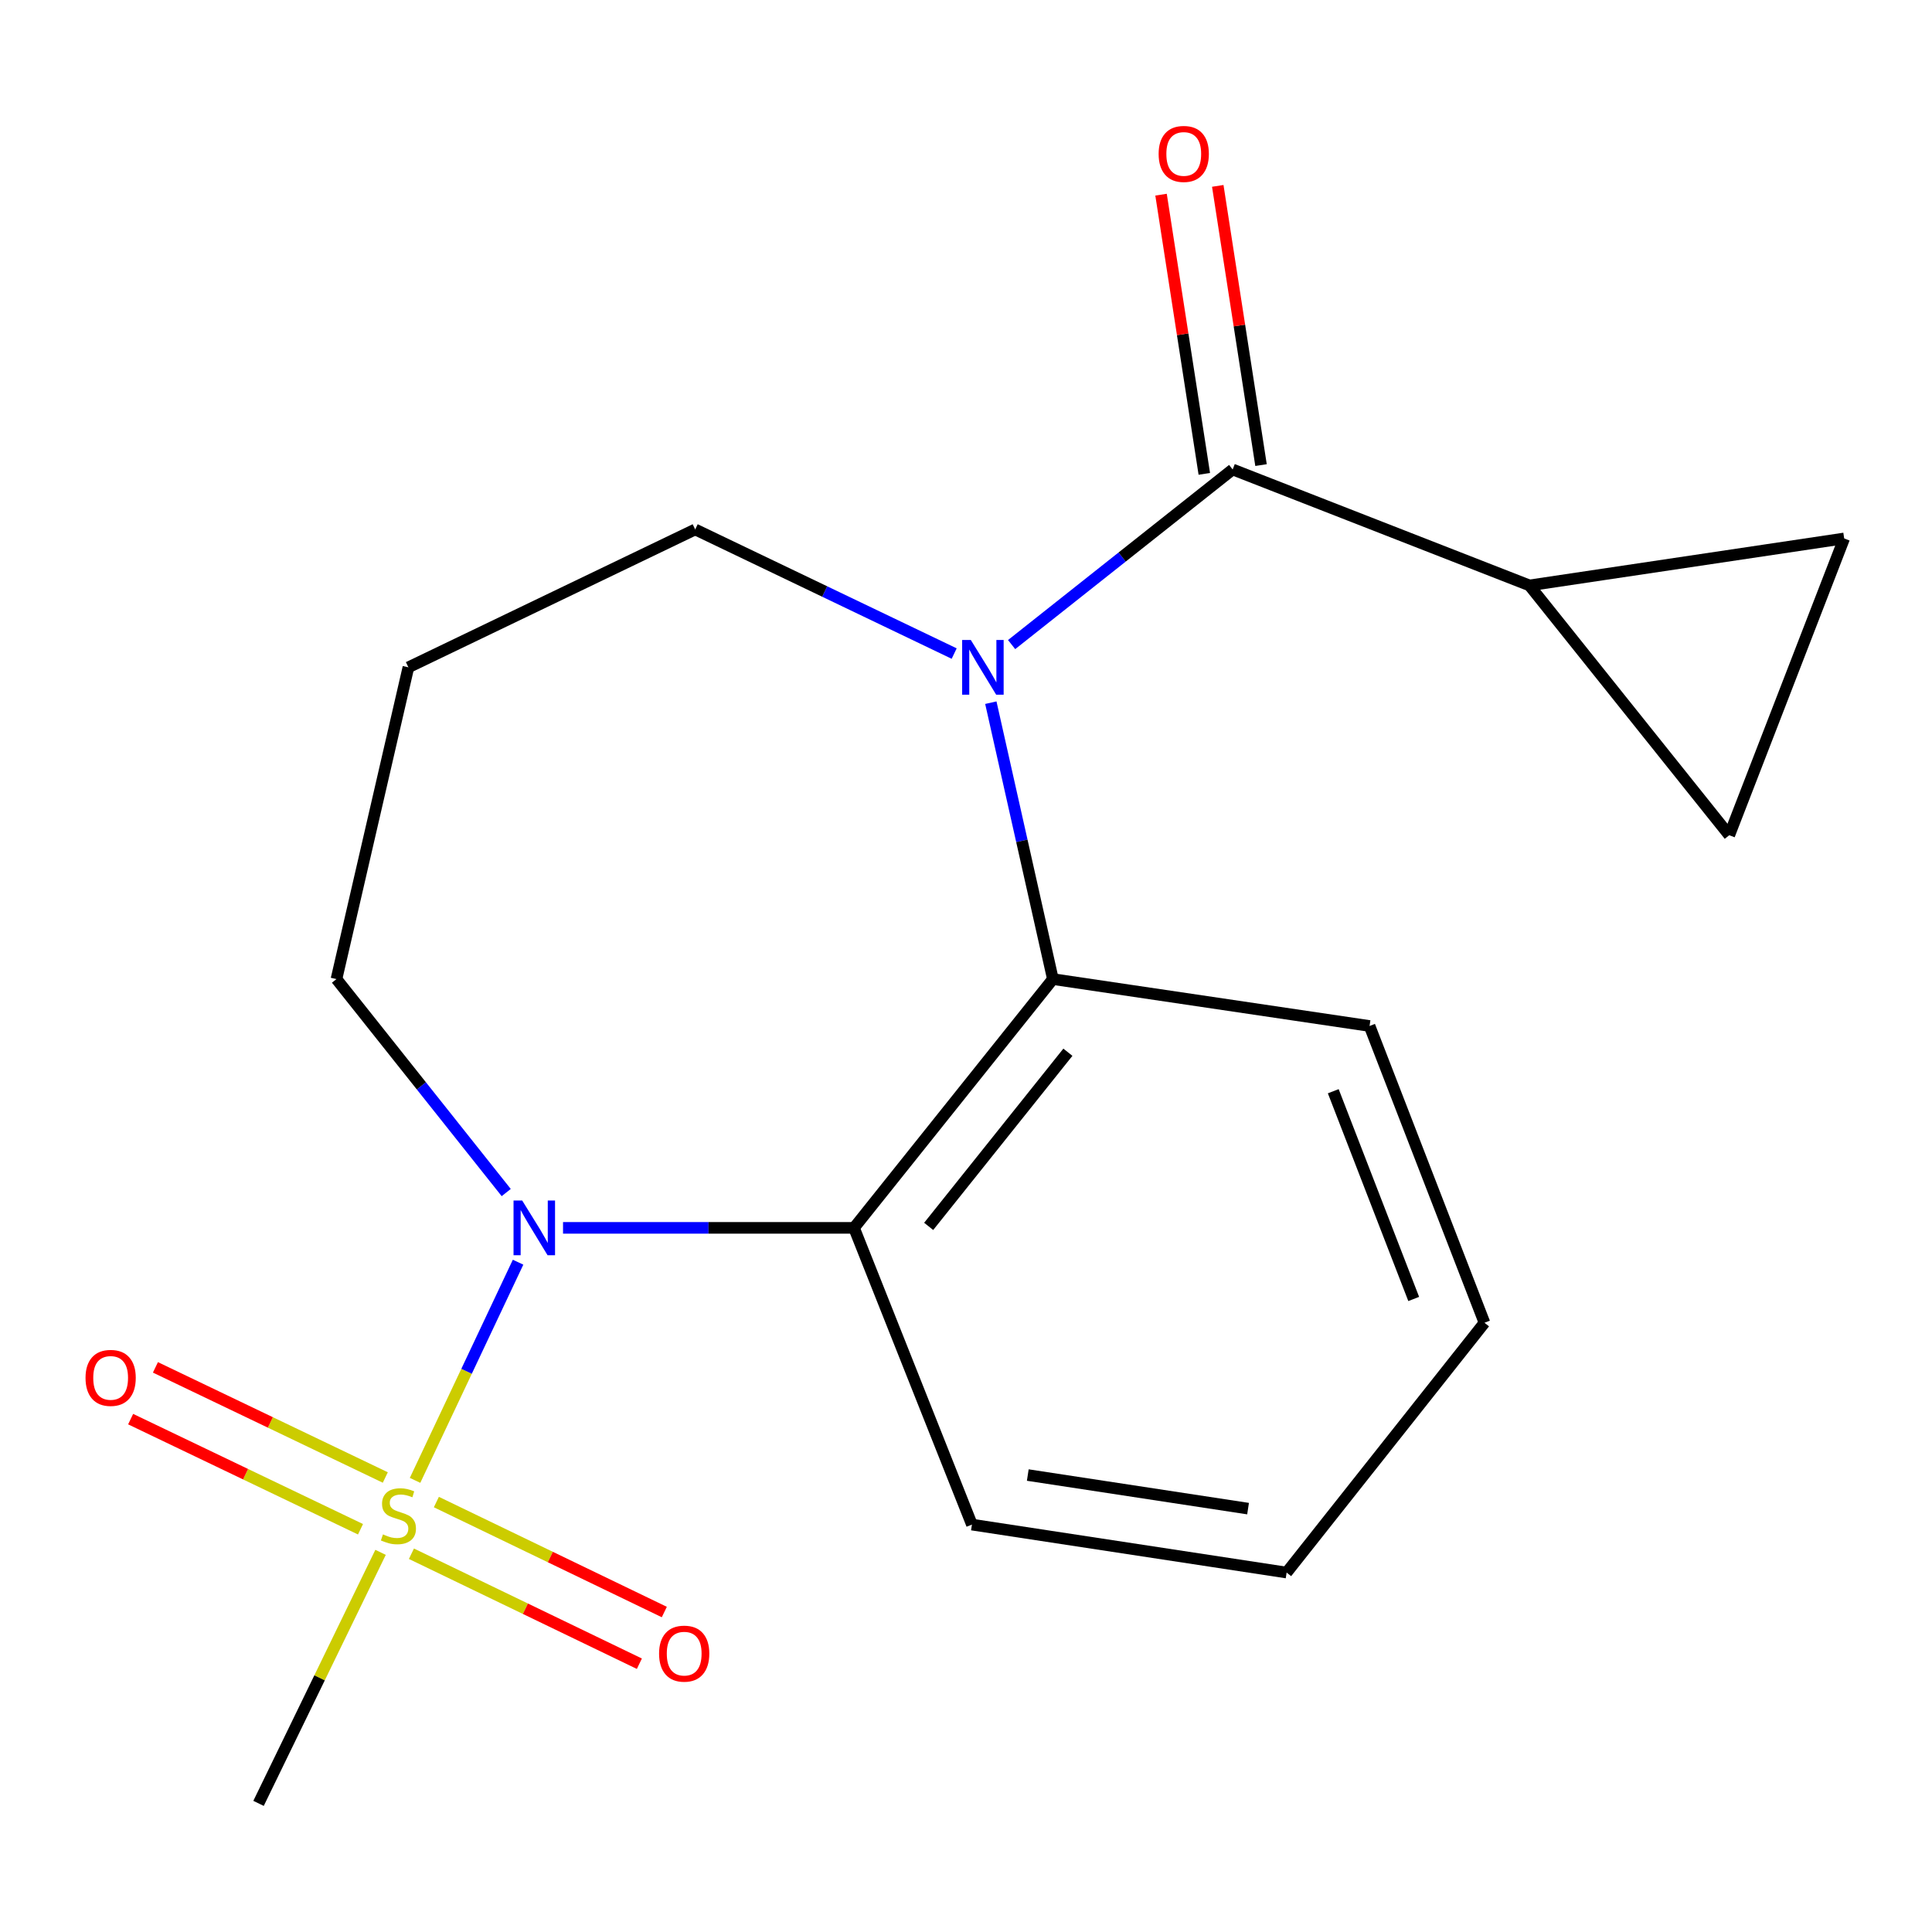 <?xml version='1.0' encoding='iso-8859-1'?>
<svg version='1.1' baseProfile='full'
              xmlns='http://www.w3.org/2000/svg'
                      xmlns:rdkit='http://www.rdkit.org/xml'
                      xmlns:xlink='http://www.w3.org/1999/xlink'
                  xml:space='preserve'
width='1000px' height='1000px' viewBox='0 0 1000 1000'>
<!-- END OF HEADER -->
<rect style='opacity:1.0;fill:#FFFFFF;stroke:none' width='1000' height='1000' x='0' y='0'> </rect>
<path class='bond-0' d='M 214.834,766.236 L 241.494,709.774' style='fill:none;fill-rule:evenodd;stroke:#CCCC00;stroke-width:6px;stroke-linecap:butt;stroke-linejoin:miter;stroke-opacity:1' />
<path class='bond-0' d='M 241.494,709.774 L 268.155,653.312' style='fill:none;fill-rule:evenodd;stroke:#0000FF;stroke-width:6px;stroke-linecap:butt;stroke-linejoin:miter;stroke-opacity:1' />
<path class='bond-8' d='M 199.431,764.75 L 139.942,736.247' style='fill:none;fill-rule:evenodd;stroke:#CCCC00;stroke-width:6px;stroke-linecap:butt;stroke-linejoin:miter;stroke-opacity:1' />
<path class='bond-8' d='M 139.942,736.247 L 80.452,707.745' style='fill:none;fill-rule:evenodd;stroke:#FF0000;stroke-width:6px;stroke-linecap:butt;stroke-linejoin:miter;stroke-opacity:1' />
<path class='bond-8' d='M 186.595,791.541 L 127.105,763.039' style='fill:none;fill-rule:evenodd;stroke:#CCCC00;stroke-width:6px;stroke-linecap:butt;stroke-linejoin:miter;stroke-opacity:1' />
<path class='bond-8' d='M 127.105,763.039 L 67.616,734.536' style='fill:none;fill-rule:evenodd;stroke:#FF0000;stroke-width:6px;stroke-linecap:butt;stroke-linejoin:miter;stroke-opacity:1' />
<path class='bond-9' d='M 212.953,804.214 L 271.947,832.677' style='fill:none;fill-rule:evenodd;stroke:#CCCC00;stroke-width:6px;stroke-linecap:butt;stroke-linejoin:miter;stroke-opacity:1' />
<path class='bond-9' d='M 271.947,832.677 L 330.94,861.14' style='fill:none;fill-rule:evenodd;stroke:#FF0000;stroke-width:6px;stroke-linecap:butt;stroke-linejoin:miter;stroke-opacity:1' />
<path class='bond-9' d='M 225.863,777.458 L 284.856,805.921' style='fill:none;fill-rule:evenodd;stroke:#CCCC00;stroke-width:6px;stroke-linecap:butt;stroke-linejoin:miter;stroke-opacity:1' />
<path class='bond-9' d='M 284.856,805.921 L 343.849,834.384' style='fill:none;fill-rule:evenodd;stroke:#FF0000;stroke-width:6px;stroke-linecap:butt;stroke-linejoin:miter;stroke-opacity:1' />
<path class='bond-13' d='M 196.977,803.494 L 165.397,868.46' style='fill:none;fill-rule:evenodd;stroke:#CCCC00;stroke-width:6px;stroke-linecap:butt;stroke-linejoin:miter;stroke-opacity:1' />
<path class='bond-13' d='M 165.397,868.46 L 133.818,933.426' style='fill:none;fill-rule:evenodd;stroke:#000000;stroke-width:6px;stroke-linecap:butt;stroke-linejoin:miter;stroke-opacity:1' />
<path class='bond-2' d='M 291.425,635.539 L 366.73,635.539' style='fill:none;fill-rule:evenodd;stroke:#0000FF;stroke-width:6px;stroke-linecap:butt;stroke-linejoin:miter;stroke-opacity:1' />
<path class='bond-2' d='M 366.73,635.539 L 442.036,635.539' style='fill:none;fill-rule:evenodd;stroke:#000000;stroke-width:6px;stroke-linecap:butt;stroke-linejoin:miter;stroke-opacity:1' />
<path class='bond-12' d='M 262.017,617.266 L 218.086,562.019' style='fill:none;fill-rule:evenodd;stroke:#0000FF;stroke-width:6px;stroke-linecap:butt;stroke-linejoin:miter;stroke-opacity:1' />
<path class='bond-12' d='M 218.086,562.019 L 174.154,506.772' style='fill:none;fill-rule:evenodd;stroke:#000000;stroke-width:6px;stroke-linecap:butt;stroke-linejoin:miter;stroke-opacity:1' />
<path class='bond-1' d='M 512.854,363.704 L 528.914,435.238' style='fill:none;fill-rule:evenodd;stroke:#0000FF;stroke-width:6px;stroke-linecap:butt;stroke-linejoin:miter;stroke-opacity:1' />
<path class='bond-1' d='M 528.914,435.238 L 544.974,506.772' style='fill:none;fill-rule:evenodd;stroke:#000000;stroke-width:6px;stroke-linecap:butt;stroke-linejoin:miter;stroke-opacity:1' />
<path class='bond-3' d='M 523.61,333.635 L 580.818,288.317' style='fill:none;fill-rule:evenodd;stroke:#0000FF;stroke-width:6px;stroke-linecap:butt;stroke-linejoin:miter;stroke-opacity:1' />
<path class='bond-3' d='M 580.818,288.317 L 638.025,243' style='fill:none;fill-rule:evenodd;stroke:#000000;stroke-width:6px;stroke-linecap:butt;stroke-linejoin:miter;stroke-opacity:1' />
<path class='bond-19' d='M 493.878,338.284 L 426.853,306.164' style='fill:none;fill-rule:evenodd;stroke:#0000FF;stroke-width:6px;stroke-linecap:butt;stroke-linejoin:miter;stroke-opacity:1' />
<path class='bond-19' d='M 426.853,306.164 L 359.828,274.044' style='fill:none;fill-rule:evenodd;stroke:#000000;stroke-width:6px;stroke-linecap:butt;stroke-linejoin:miter;stroke-opacity:1' />
<path class='bond-4' d='M 442.036,635.539 L 544.974,506.772' style='fill:none;fill-rule:evenodd;stroke:#000000;stroke-width:6px;stroke-linecap:butt;stroke-linejoin:miter;stroke-opacity:1' />
<path class='bond-4' d='M 480.682,634.774 L 552.738,544.637' style='fill:none;fill-rule:evenodd;stroke:#000000;stroke-width:6px;stroke-linecap:butt;stroke-linejoin:miter;stroke-opacity:1' />
<path class='bond-15' d='M 442.036,635.539 L 503.069,789.128' style='fill:none;fill-rule:evenodd;stroke:#000000;stroke-width:6px;stroke-linecap:butt;stroke-linejoin:miter;stroke-opacity:1' />
<path class='bond-5' d='M 638.025,243 L 791.631,303.01' style='fill:none;fill-rule:evenodd;stroke:#000000;stroke-width:6px;stroke-linecap:butt;stroke-linejoin:miter;stroke-opacity:1' />
<path class='bond-10' d='M 652.704,240.726 L 641.509,168.468' style='fill:none;fill-rule:evenodd;stroke:#000000;stroke-width:6px;stroke-linecap:butt;stroke-linejoin:miter;stroke-opacity:1' />
<path class='bond-10' d='M 641.509,168.468 L 630.314,96.21' style='fill:none;fill-rule:evenodd;stroke:#FF0000;stroke-width:6px;stroke-linecap:butt;stroke-linejoin:miter;stroke-opacity:1' />
<path class='bond-10' d='M 623.347,245.274 L 612.151,173.016' style='fill:none;fill-rule:evenodd;stroke:#000000;stroke-width:6px;stroke-linecap:butt;stroke-linejoin:miter;stroke-opacity:1' />
<path class='bond-10' d='M 612.151,173.016 L 600.956,100.759' style='fill:none;fill-rule:evenodd;stroke:#FF0000;stroke-width:6px;stroke-linecap:butt;stroke-linejoin:miter;stroke-opacity:1' />
<path class='bond-16' d='M 544.974,506.772 L 708.878,531.05' style='fill:none;fill-rule:evenodd;stroke:#000000;stroke-width:6px;stroke-linecap:butt;stroke-linejoin:miter;stroke-opacity:1' />
<path class='bond-6' d='M 791.631,303.01 L 954.545,278.699' style='fill:none;fill-rule:evenodd;stroke:#000000;stroke-width:6px;stroke-linecap:butt;stroke-linejoin:miter;stroke-opacity:1' />
<path class='bond-7' d='M 791.631,303.01 L 895.064,432.305' style='fill:none;fill-rule:evenodd;stroke:#000000;stroke-width:6px;stroke-linecap:butt;stroke-linejoin:miter;stroke-opacity:1' />
<path class='bond-21' d='M 954.545,278.699 L 895.064,432.305' style='fill:none;fill-rule:evenodd;stroke:#000000;stroke-width:6px;stroke-linecap:butt;stroke-linejoin:miter;stroke-opacity:1' />
<path class='bond-11' d='M 359.828,274.044 L 211.388,345.409' style='fill:none;fill-rule:evenodd;stroke:#000000;stroke-width:6px;stroke-linecap:butt;stroke-linejoin:miter;stroke-opacity:1' />
<path class='bond-14' d='M 174.154,506.772 L 211.388,345.409' style='fill:none;fill-rule:evenodd;stroke:#000000;stroke-width:6px;stroke-linecap:butt;stroke-linejoin:miter;stroke-opacity:1' />
<path class='bond-17' d='M 503.069,789.128 L 665.951,813.951' style='fill:none;fill-rule:evenodd;stroke:#000000;stroke-width:6px;stroke-linecap:butt;stroke-linejoin:miter;stroke-opacity:1' />
<path class='bond-17' d='M 531.977,763.483 L 645.994,780.859' style='fill:none;fill-rule:evenodd;stroke:#000000;stroke-width:6px;stroke-linecap:butt;stroke-linejoin:miter;stroke-opacity:1' />
<path class='bond-20' d='M 708.878,531.05 L 768.36,684.656' style='fill:none;fill-rule:evenodd;stroke:#000000;stroke-width:6px;stroke-linecap:butt;stroke-linejoin:miter;stroke-opacity:1' />
<path class='bond-20' d='M 690.097,564.819 L 731.735,672.343' style='fill:none;fill-rule:evenodd;stroke:#000000;stroke-width:6px;stroke-linecap:butt;stroke-linejoin:miter;stroke-opacity:1' />
<path class='bond-18' d='M 665.951,813.951 L 768.36,684.656' style='fill:none;fill-rule:evenodd;stroke:#000000;stroke-width:6px;stroke-linecap:butt;stroke-linejoin:miter;stroke-opacity:1' />
<path  class='atom-0' d='M 198.222 794.194
Q 198.542 794.314, 199.862 794.874
Q 201.182 795.434, 202.622 795.794
Q 204.102 796.114, 205.542 796.114
Q 208.222 796.114, 209.782 794.834
Q 211.342 793.514, 211.342 791.234
Q 211.342 789.674, 210.542 788.714
Q 209.782 787.754, 208.582 787.234
Q 207.382 786.714, 205.382 786.114
Q 202.862 785.354, 201.342 784.634
Q 199.862 783.914, 198.782 782.394
Q 197.742 780.874, 197.742 778.314
Q 197.742 774.754, 200.142 772.554
Q 202.582 770.354, 207.382 770.354
Q 210.662 770.354, 214.382 771.914
L 213.462 774.994
Q 210.062 773.594, 207.502 773.594
Q 204.742 773.594, 203.222 774.754
Q 201.702 775.874, 201.742 777.834
Q 201.742 779.354, 202.502 780.274
Q 203.302 781.194, 204.422 781.714
Q 205.582 782.234, 207.502 782.834
Q 210.062 783.634, 211.582 784.434
Q 213.102 785.234, 214.182 786.874
Q 215.302 788.474, 215.302 791.234
Q 215.302 795.154, 212.662 797.274
Q 210.062 799.354, 205.702 799.354
Q 203.182 799.354, 201.262 798.794
Q 199.382 798.274, 197.142 797.354
L 198.222 794.194
' fill='#CCCC00'/>
<path  class='atom-1' d='M 270.287 621.379
L 279.567 636.379
Q 280.487 637.859, 281.967 640.539
Q 283.447 643.219, 283.527 643.379
L 283.527 621.379
L 287.287 621.379
L 287.287 649.699
L 283.407 649.699
L 273.447 633.299
Q 272.287 631.379, 271.047 629.179
Q 269.847 626.979, 269.487 626.299
L 269.487 649.699
L 265.807 649.699
L 265.807 621.379
L 270.287 621.379
' fill='#0000FF'/>
<path  class='atom-2' d='M 502.487 331.249
L 511.767 346.249
Q 512.687 347.729, 514.167 350.409
Q 515.647 353.089, 515.727 353.249
L 515.727 331.249
L 519.487 331.249
L 519.487 359.569
L 515.607 359.569
L 505.647 343.169
Q 504.487 341.249, 503.247 339.049
Q 502.047 336.849, 501.687 336.169
L 501.687 359.569
L 498.007 359.569
L 498.007 331.249
L 502.487 331.249
' fill='#0000FF'/>
<path  class='atom-9' d='M 44.271 713.189
Q 44.271 706.389, 47.631 702.589
Q 50.991 698.789, 57.271 698.789
Q 63.551 698.789, 66.911 702.589
Q 70.271 706.389, 70.271 713.189
Q 70.271 720.069, 66.871 723.989
Q 63.471 727.869, 57.271 727.869
Q 51.031 727.869, 47.631 723.989
Q 44.271 720.109, 44.271 713.189
M 57.271 724.669
Q 61.591 724.669, 63.911 721.789
Q 66.271 718.869, 66.271 713.189
Q 66.271 707.629, 63.911 704.829
Q 61.591 701.989, 57.271 701.989
Q 52.951 701.989, 50.591 704.789
Q 48.271 707.589, 48.271 713.189
Q 48.271 718.909, 50.591 721.789
Q 52.951 724.669, 57.271 724.669
' fill='#FF0000'/>
<path  class='atom-10' d='M 341.134 855.919
Q 341.134 849.119, 344.494 845.319
Q 347.854 841.519, 354.134 841.519
Q 360.414 841.519, 363.774 845.319
Q 367.134 849.119, 367.134 855.919
Q 367.134 862.799, 363.734 866.719
Q 360.334 870.599, 354.134 870.599
Q 347.894 870.599, 344.494 866.719
Q 341.134 862.839, 341.134 855.919
M 354.134 867.399
Q 358.454 867.399, 360.774 864.519
Q 363.134 861.599, 363.134 855.919
Q 363.134 850.359, 360.774 847.559
Q 358.454 844.719, 354.134 844.719
Q 349.814 844.719, 347.454 847.519
Q 345.134 850.319, 345.134 855.919
Q 345.134 861.639, 347.454 864.519
Q 349.814 867.399, 354.134 867.399
' fill='#FF0000'/>
<path  class='atom-11' d='M 599.708 79.67
Q 599.708 72.87, 603.068 69.07
Q 606.428 65.27, 612.708 65.27
Q 618.988 65.27, 622.348 69.07
Q 625.708 72.87, 625.708 79.67
Q 625.708 86.55, 622.308 90.47
Q 618.908 94.35, 612.708 94.35
Q 606.468 94.35, 603.068 90.47
Q 599.708 86.59, 599.708 79.67
M 612.708 91.15
Q 617.028 91.15, 619.348 88.27
Q 621.708 85.35, 621.708 79.67
Q 621.708 74.11, 619.348 71.31
Q 617.028 68.47, 612.708 68.47
Q 608.388 68.47, 606.028 71.27
Q 603.708 74.07, 603.708 79.67
Q 603.708 85.39, 606.028 88.27
Q 608.388 91.15, 612.708 91.15
' fill='#FF0000'/>
</svg>
